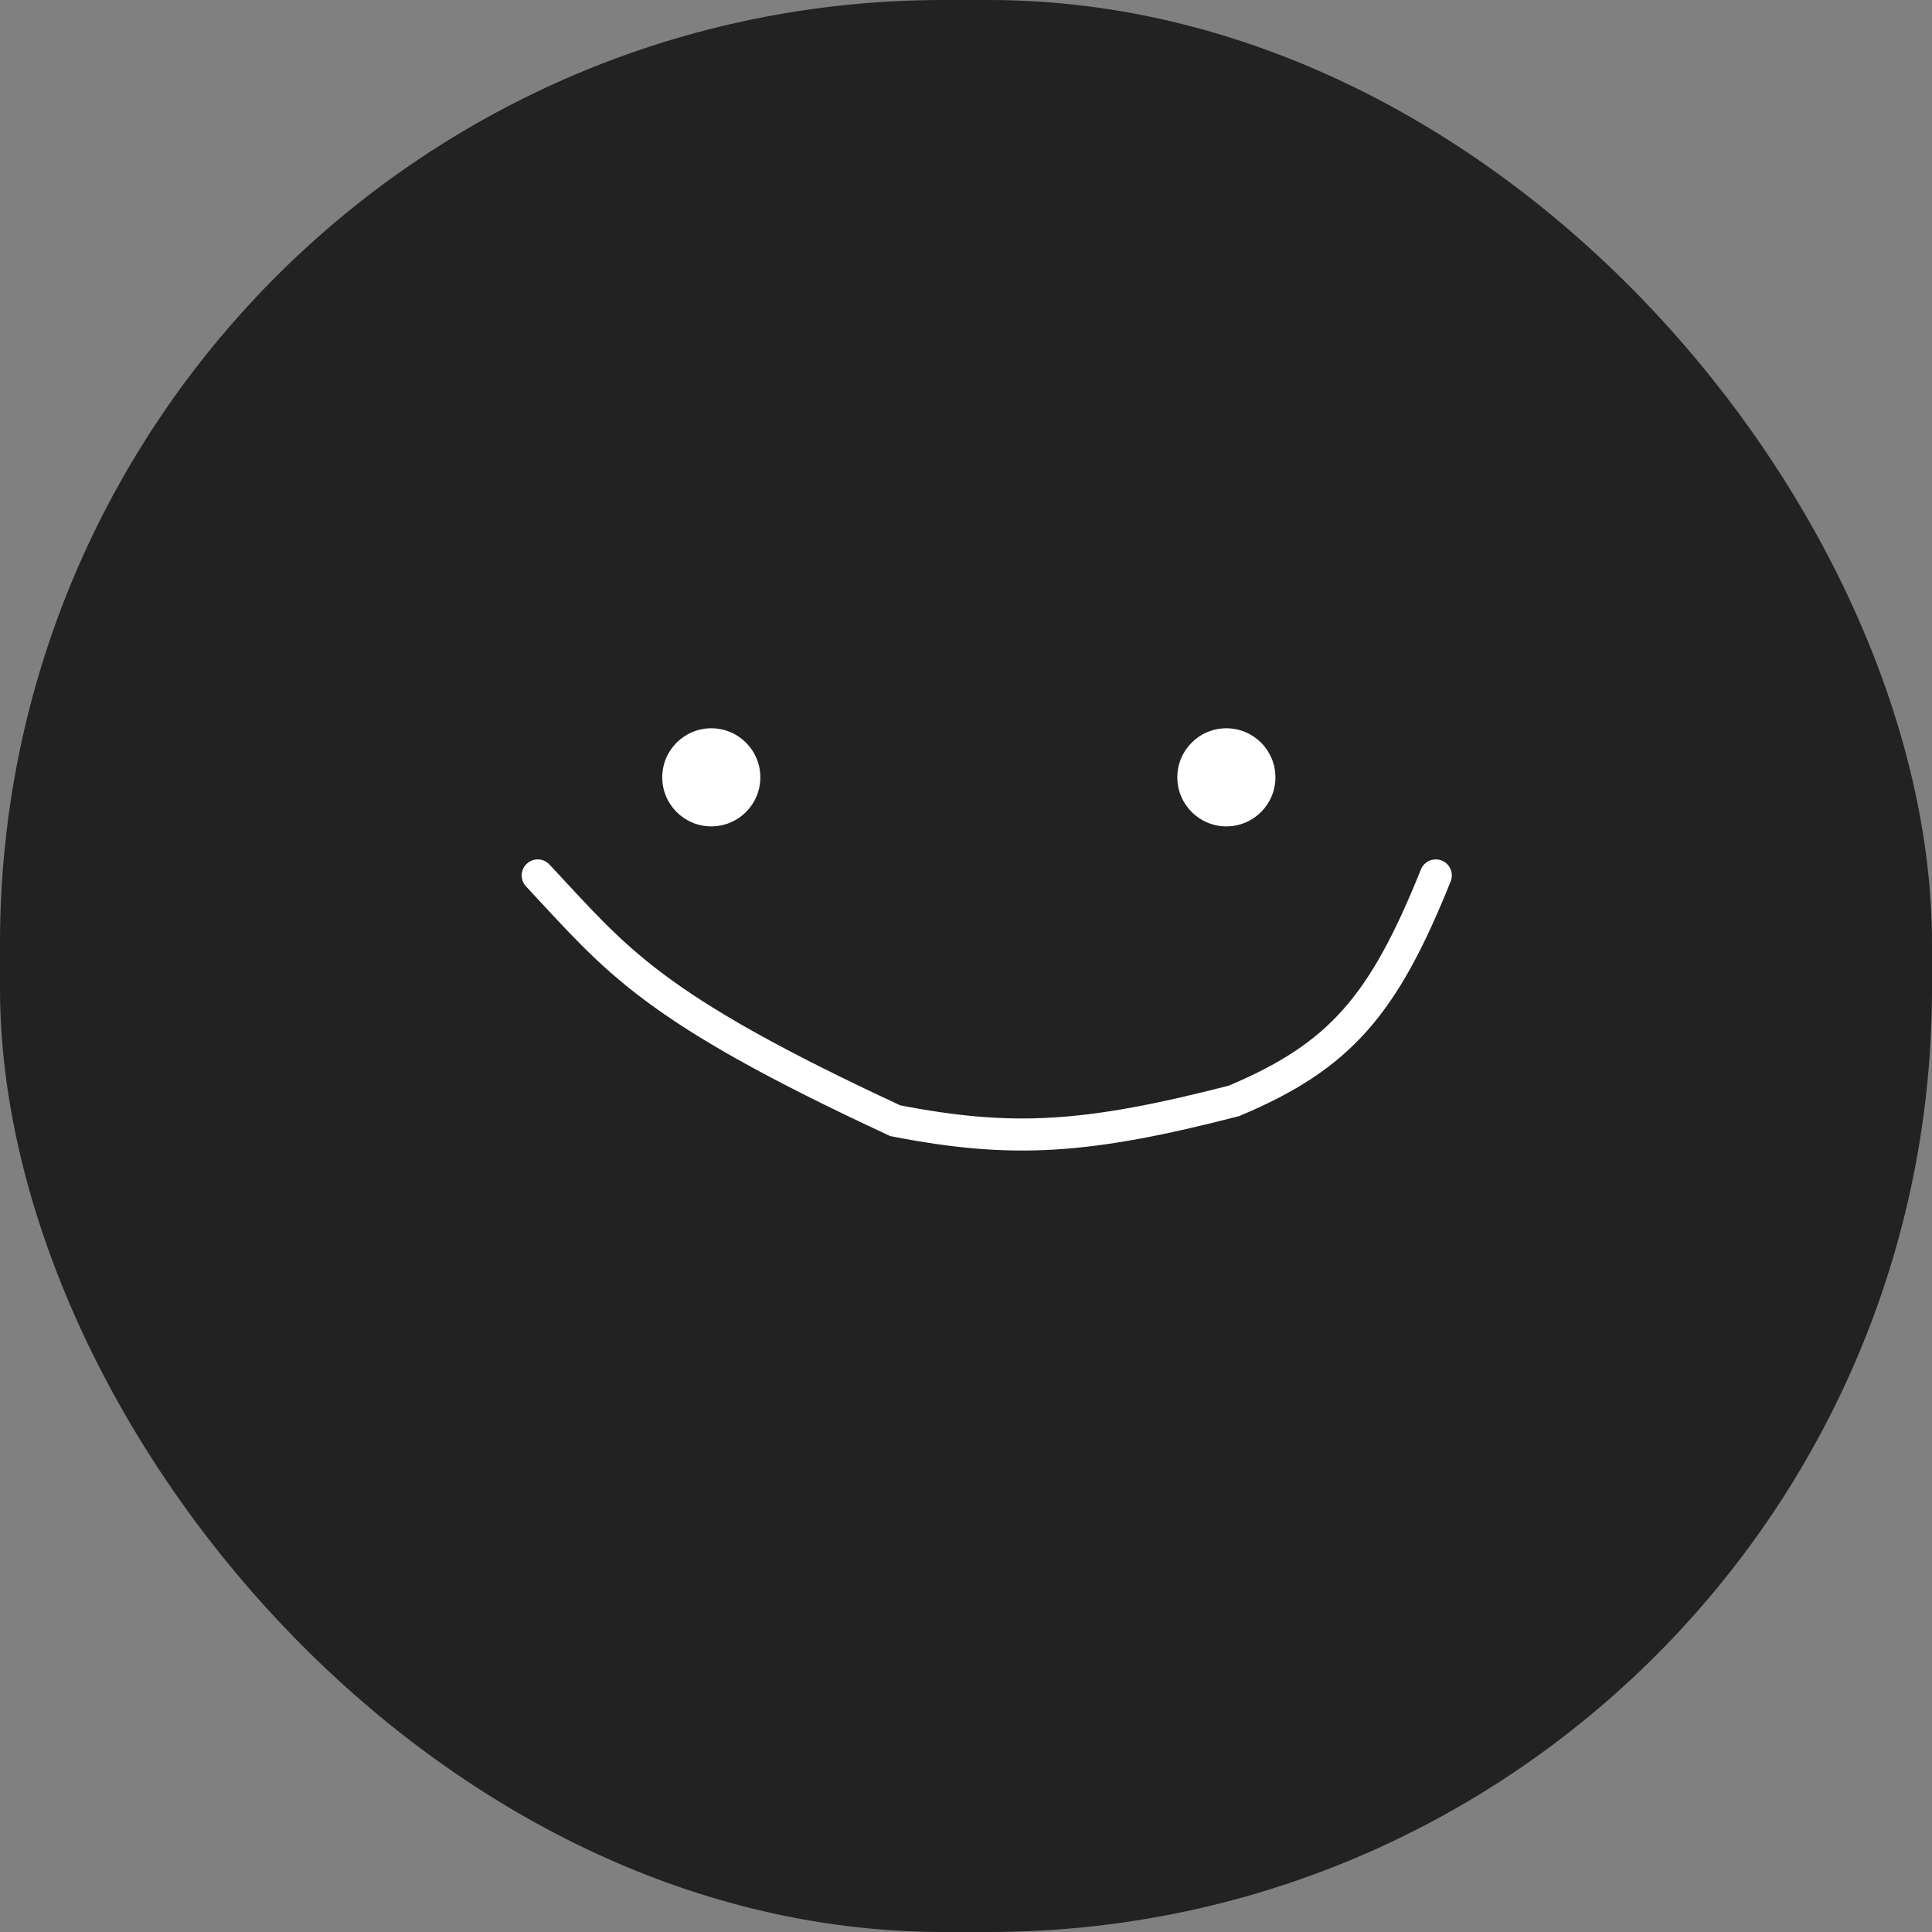 <svg width="1024" height="1024" viewBox="0 0 1024 1024" fill="none" xmlns="http://www.w3.org/2000/svg">
<rect x="0" y="0" width="1024" height="1024" fill="#808080" stroke="none"/>
<rect width="1024" height="1024" rx="500" fill="#222222"/>
<circle cx="377" cy="412" r="26" fill="white"/>
<circle cx="650" cy="412" r="26" fill="white"/>
<path d="M285 464C327.382 509.339 344.455 533.61 474.5 594C536.501 606.071 575.886 603.614 654 583.5C710.405 559.793 733.317 532.821 761 464" stroke="white" stroke-width="17" stroke-linecap="round"/>
</svg>
